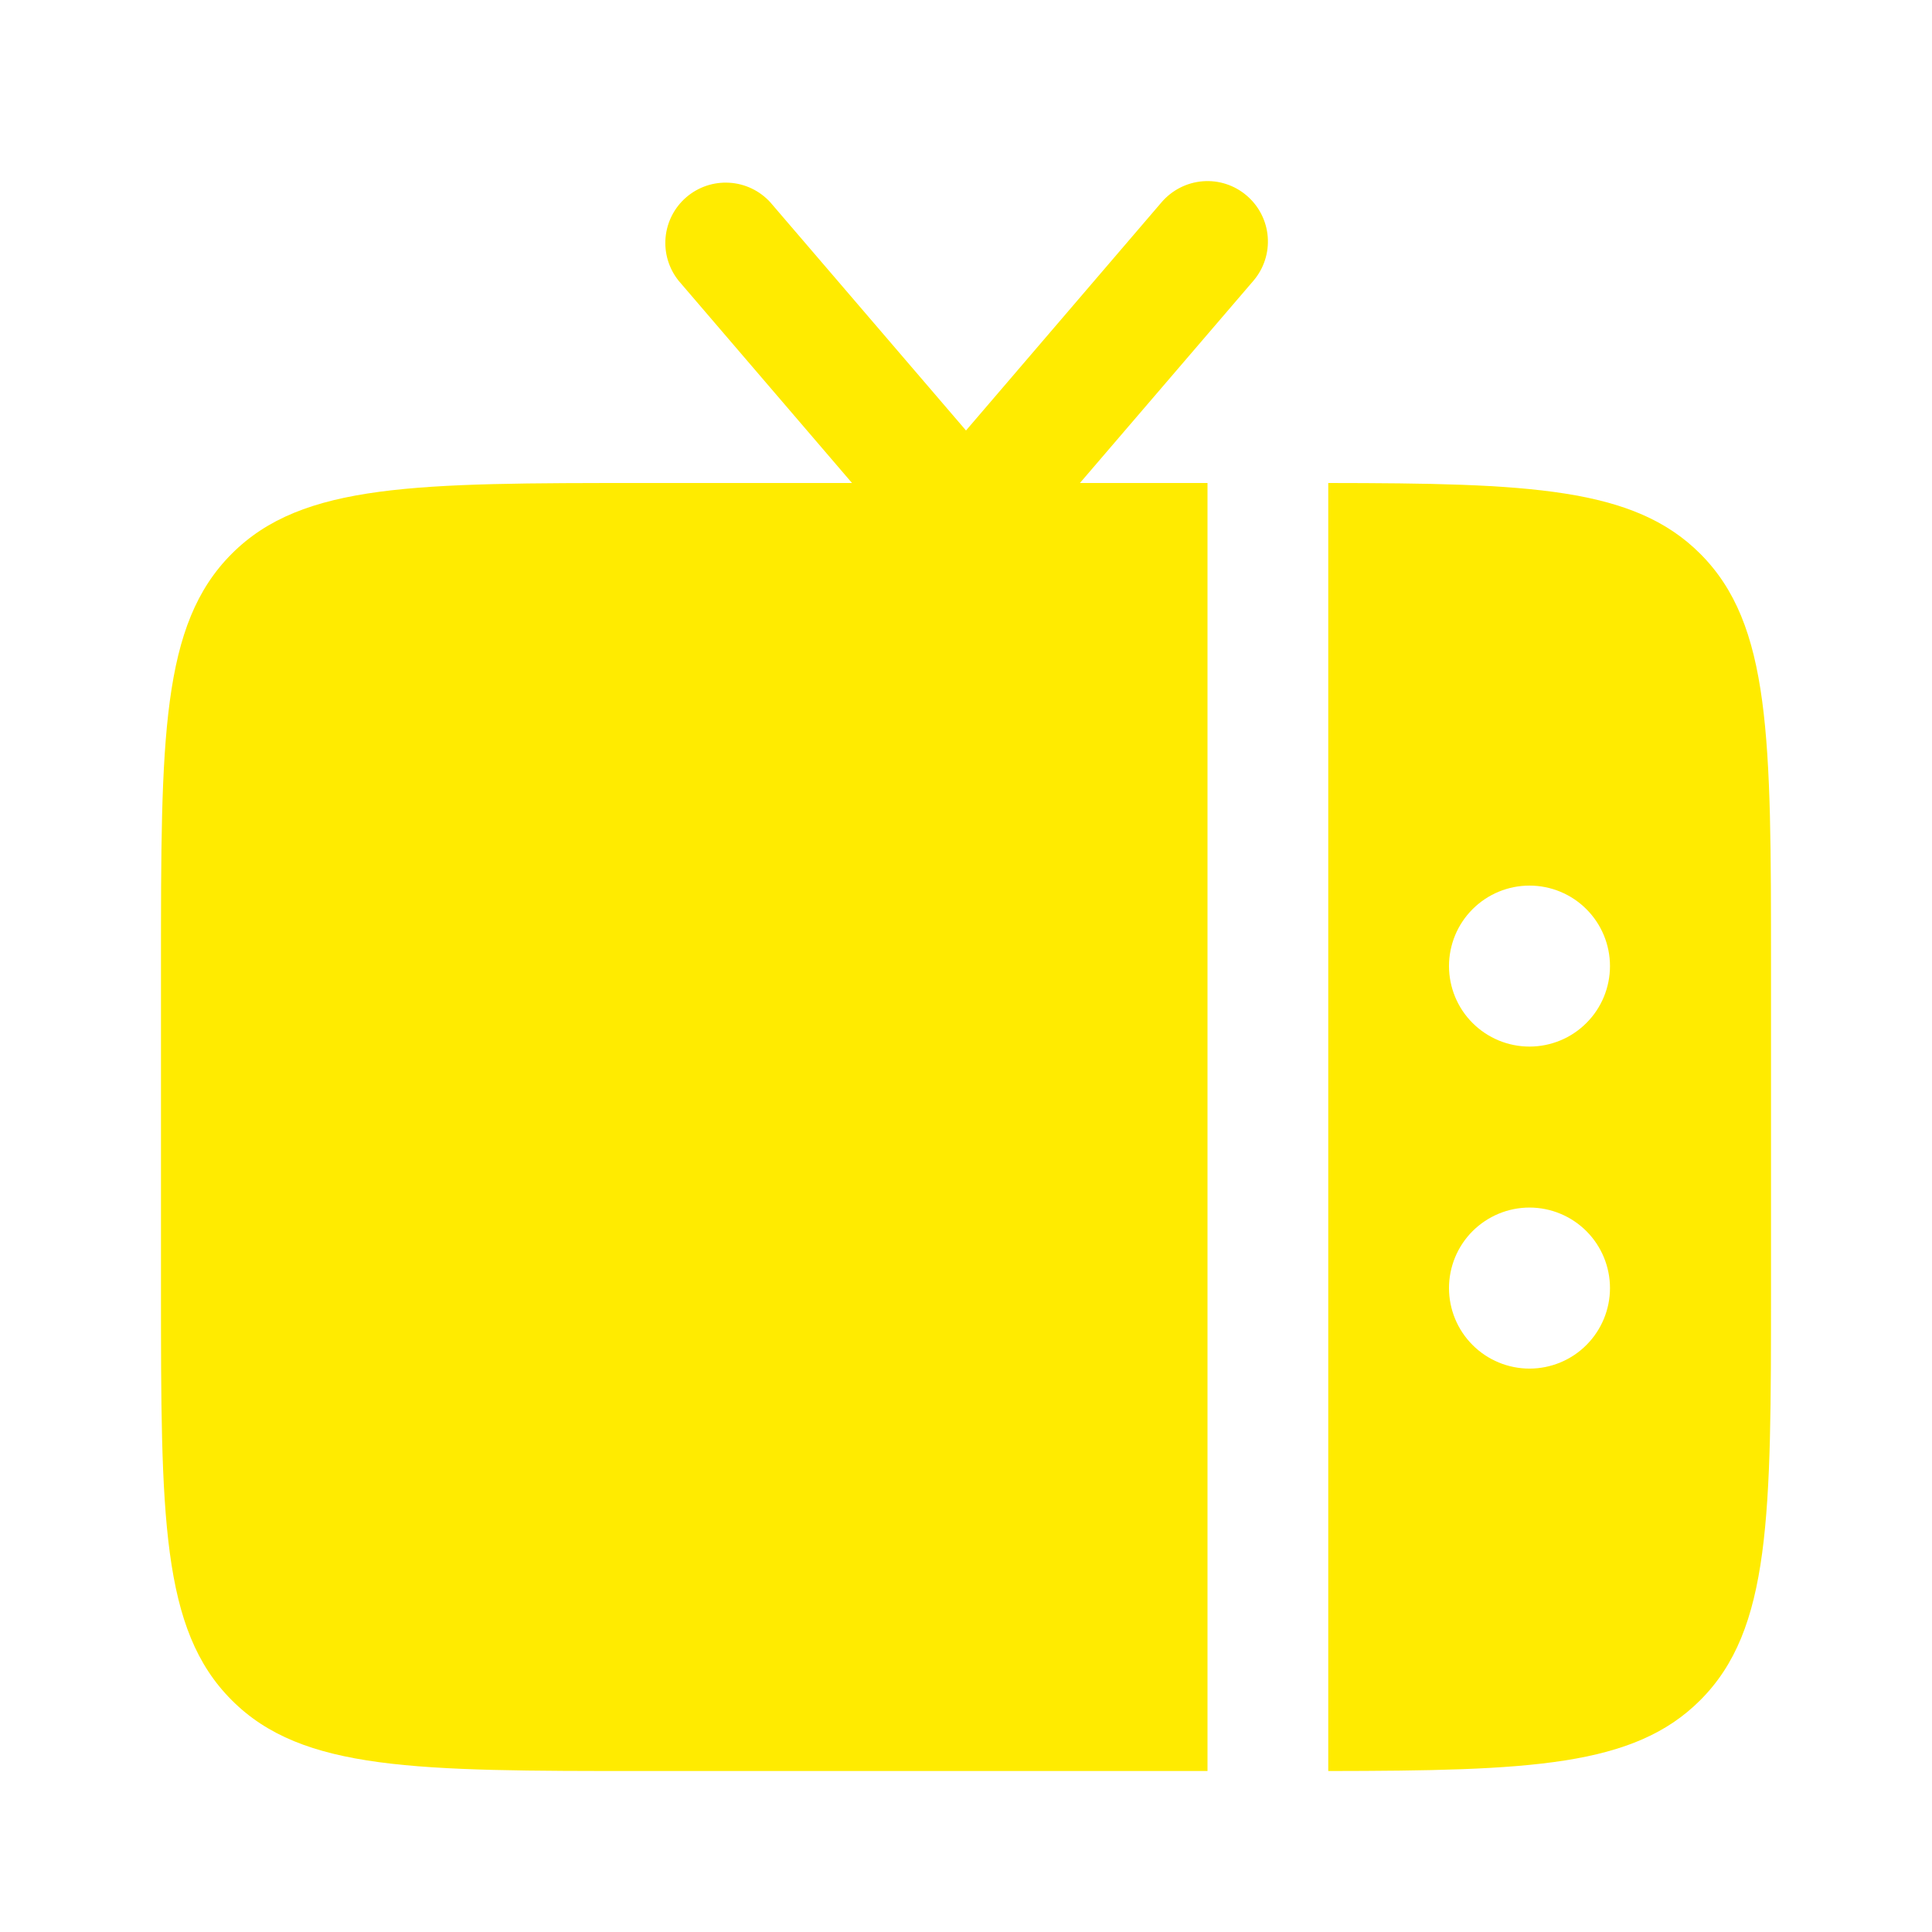 <svg width="34" height="34" viewBox="0 0 34 34" fill="none" xmlns="http://www.w3.org/2000/svg">
<g id="solar:tv-bold">
<path id="Vector" fill-rule="evenodd" clip-rule="evenodd" d="M31.167 22.667V17C31.167 12.994 31.167 10.989 29.921 9.745C28.753 8.575 26.914 8.504 23.375 8.5V31.167C26.914 31.162 28.753 31.092 29.921 29.921C31.167 28.678 31.167 26.672 31.167 22.667ZM26.917 15.585C27.292 15.585 27.653 15.734 27.918 16C28.184 16.265 28.333 16.626 28.333 17.001C28.333 17.377 28.184 17.738 27.918 18.003C27.653 18.269 27.292 18.418 26.917 18.418C26.541 18.418 26.181 18.269 25.915 18.003C25.649 17.738 25.5 17.377 25.5 17.001C25.5 16.626 25.649 16.265 25.915 16C26.181 15.734 26.541 15.585 26.917 15.585ZM26.917 21.251C27.292 21.251 27.653 21.401 27.918 21.666C28.184 21.932 28.333 22.292 28.333 22.668C28.333 23.044 28.184 23.404 27.918 23.67C27.653 23.936 27.292 24.085 26.917 24.085C26.541 24.085 26.181 23.936 25.915 23.67C25.649 23.404 25.5 23.044 25.5 22.668C25.5 22.292 25.649 21.932 25.915 21.666C26.181 21.401 26.541 21.251 26.917 21.251Z" fill="#FFEB00"/>
<path id="Vector_2" d="M22.058 4.941L19.005 8.5H21.25V31.167H11.333C7.327 31.167 5.322 31.167 4.079 29.921C2.833 28.678 2.833 26.673 2.833 22.668V17.001C2.833 12.992 2.833 10.989 4.079 9.745C5.322 8.5 7.327 8.5 11.333 8.5H14.994L11.943 4.941C11.77 4.726 11.688 4.452 11.713 4.178C11.739 3.903 11.87 3.649 12.079 3.47C12.289 3.29 12.56 3.199 12.835 3.216C13.11 3.232 13.368 3.355 13.555 3.559L17 7.576L20.442 3.559C20.626 3.345 20.887 3.212 21.168 3.19C21.449 3.168 21.727 3.259 21.941 3.443C22.155 3.626 22.288 3.887 22.31 4.168C22.332 4.449 22.241 4.727 22.058 4.941Z" fill="#FFEB00"/>
</g>
</svg>
